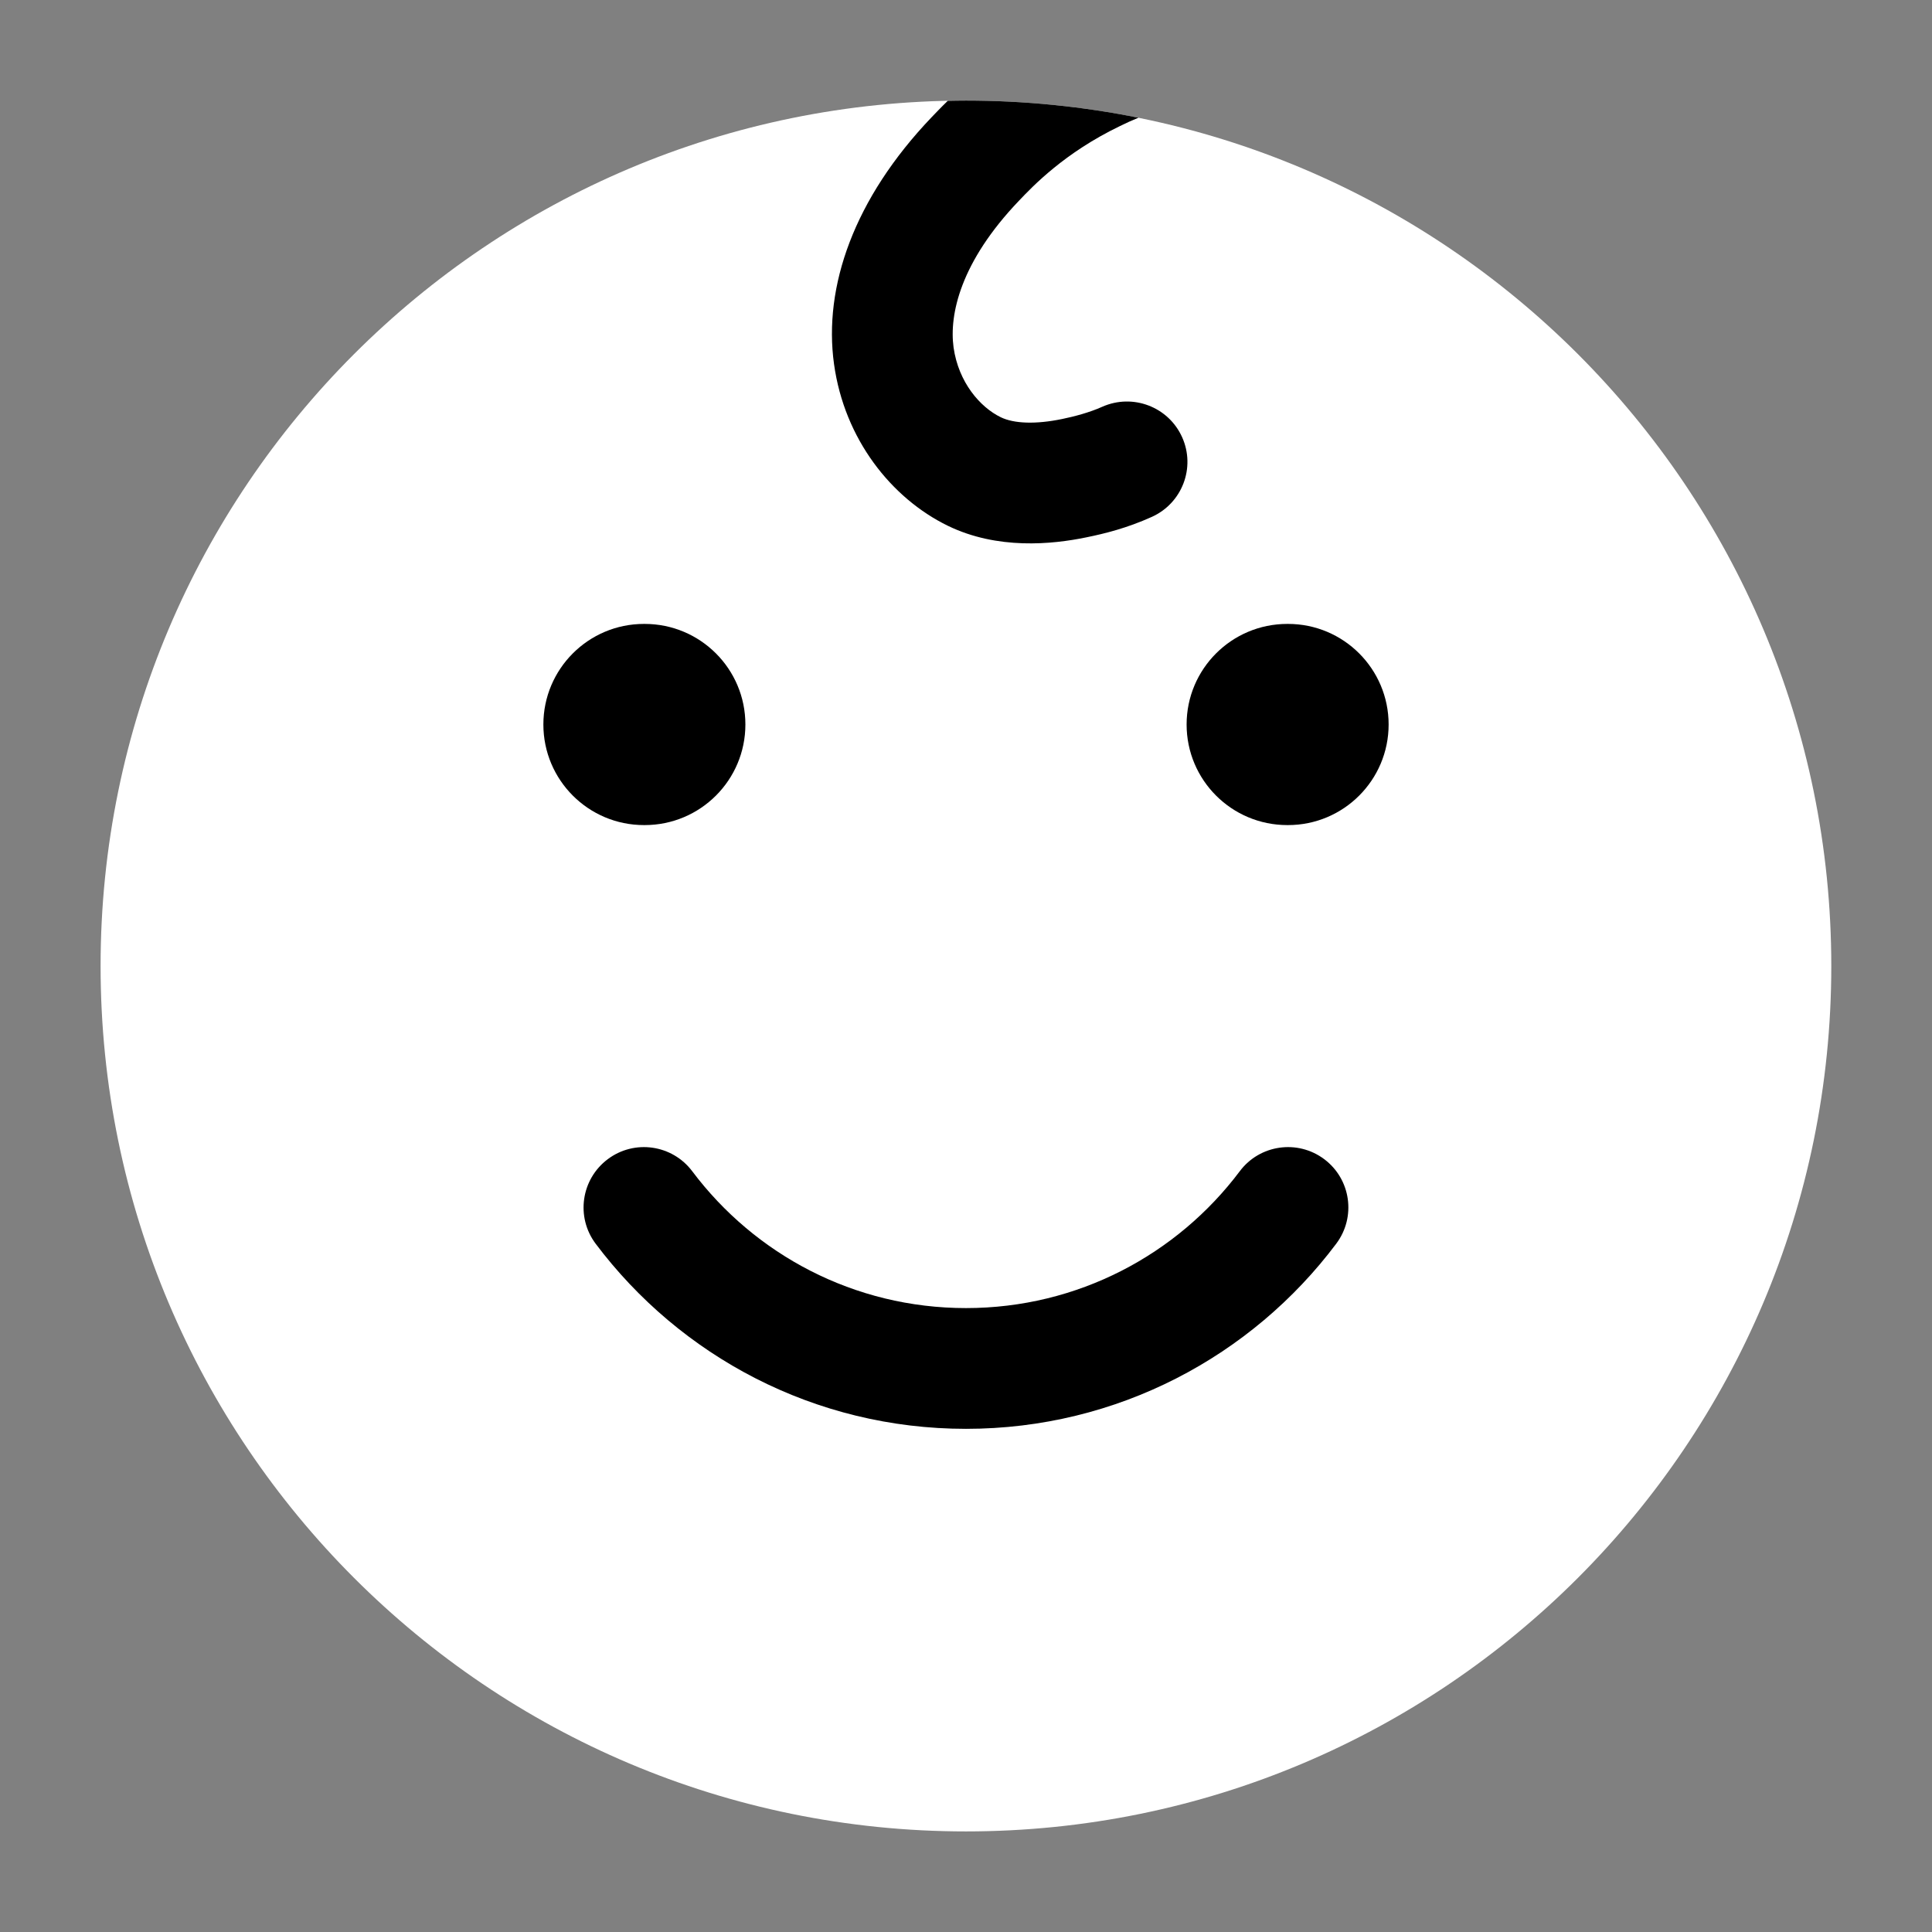 <svg width="16" height="16" viewBox="0 0 16 16" fill="none" xmlns="http://www.w3.org/2000/svg">
<rect x="0" y="0" width="16" height="16" fill="#808080" stroke="none"/>
<g clip-path="url(#clip0_17727_15059)">
<path d="M0.833 8C0.833 4.042 4.042 0.833 8 0.833C11.958 0.833 15.166 4.042 15.166 8C15.166 11.958 11.958 15.167 8 15.167C4.042 15.167 0.833 11.958 0.833 8Z" fill="white"/>
<path d="M9.428 0.975C9.374 0.997 9.323 1.02 9.275 1.044C8.816 1.265 8.553 1.542 8.439 1.662C7.954 2.169 7.86 2.604 7.897 2.877C7.938 3.167 8.117 3.372 8.287 3.455C8.398 3.509 8.579 3.515 8.796 3.47C8.894 3.45 9.021 3.417 9.13 3.368C9.382 3.257 9.677 3.369 9.79 3.621C9.903 3.873 9.79 4.168 9.538 4.281C9.334 4.373 9.15 4.419 8.997 4.45C8.712 4.509 8.26 4.554 7.849 4.354C7.382 4.126 6.993 3.637 6.907 3.015C6.818 2.375 7.071 1.645 7.716 0.97C7.748 0.937 7.792 0.89 7.849 0.835C7.899 0.834 7.95 0.833 8 0.833C8.489 0.833 8.967 0.882 9.428 0.975Z" fill="black"/>
<path fill-rule="evenodd" clip-rule="evenodd" d="M4.5 6C4.5 5.54 4.873 5.167 5.333 5.167H5.339C5.8 5.167 6.173 5.54 6.173 6C6.173 6.46 5.8 6.833 5.339 6.833H5.333C4.873 6.833 4.5 6.46 4.5 6ZM9.827 6C9.827 5.54 10.2 5.167 10.661 5.167H10.667C11.127 5.167 11.5 5.54 11.5 6C11.5 6.46 11.127 6.833 10.667 6.833H10.661C10.2 6.833 9.827 6.46 9.827 6Z" fill="black"/>
<path fill-rule="evenodd" clip-rule="evenodd" d="M5.033 9.6C5.254 9.434 5.567 9.479 5.733 9.7C6.251 10.389 7.073 10.833 8 10.833C8.926 10.833 9.749 10.389 10.267 9.7C10.432 9.479 10.746 9.434 10.967 9.6C11.188 9.766 11.232 10.079 11.066 10.3C10.368 11.23 9.254 11.833 8 11.833C6.745 11.833 5.632 11.23 4.933 10.3C4.767 10.079 4.812 9.766 5.033 9.6Z" fill="black"/>
</g>
<defs>
<clipPath id="clip0_17727_15059">
<rect width="16" height="16" fill="white"/>
</clipPath>
</defs>
</svg>

